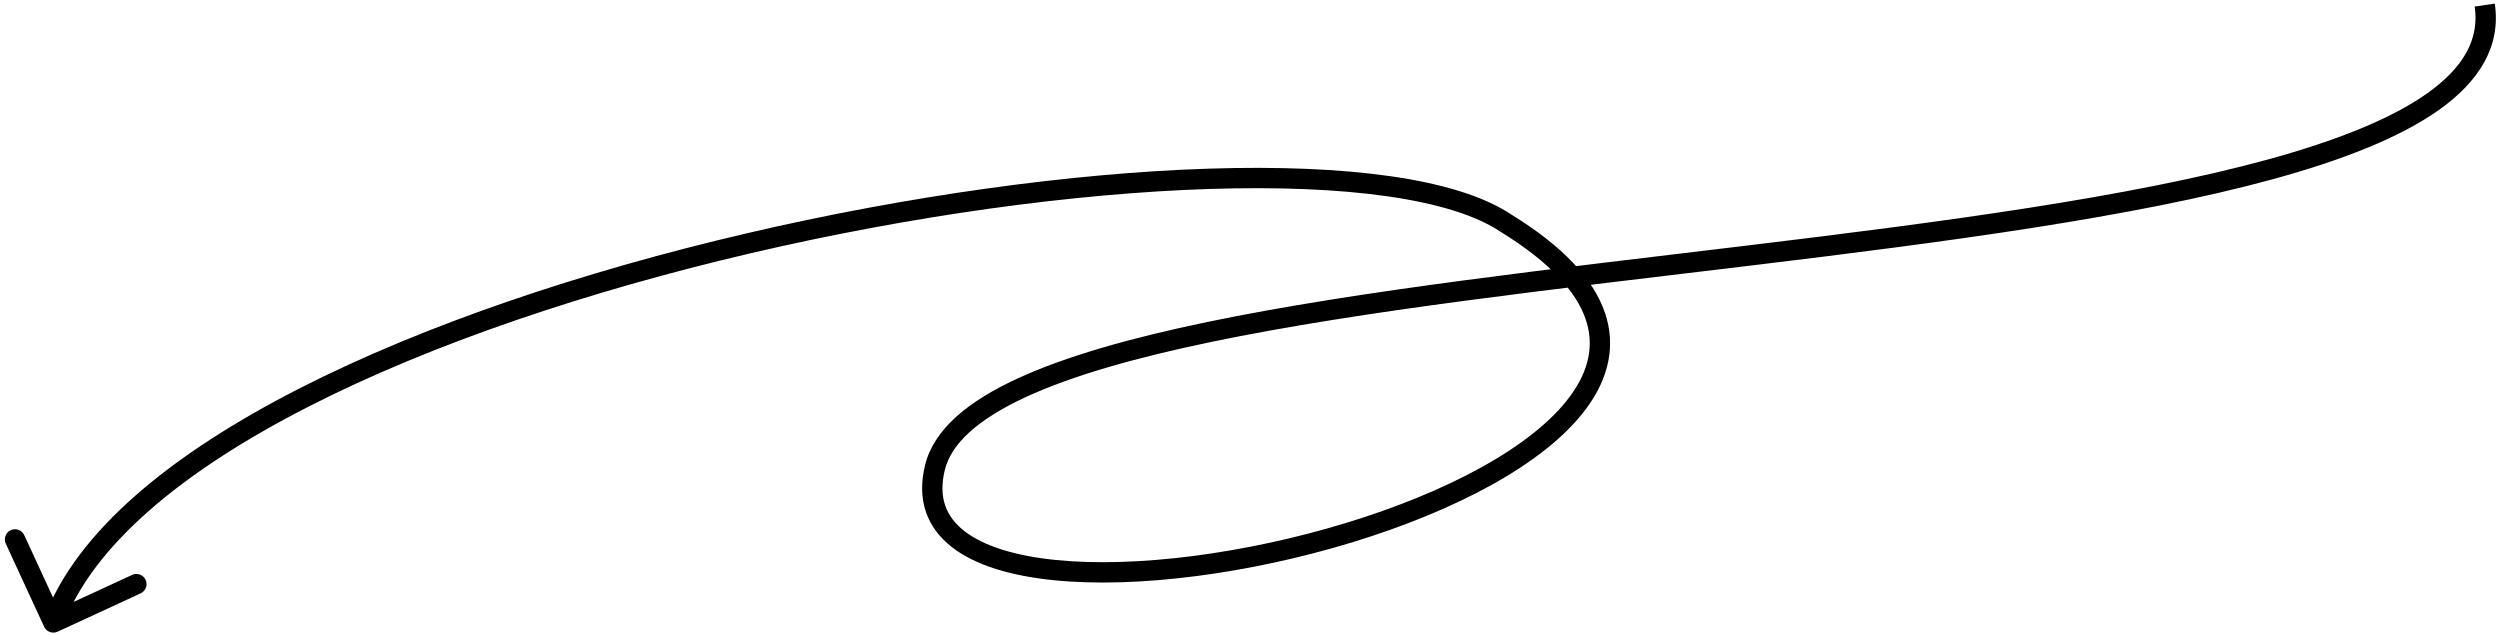 <svg width="492" height="125" viewBox="0 0 492 125" fill="none" xmlns="http://www.w3.org/2000/svg">
<path d="M8.683 123.337C9.146 124.34 10.334 124.778 11.337 124.315L27.681 116.772C28.683 116.309 29.121 115.121 28.659 114.118C28.196 113.115 27.007 112.677 26.004 113.14L11.477 119.845L4.772 105.318C4.309 104.315 3.121 103.877 2.118 104.34C1.115 104.803 0.678 105.991 1.14 106.994L8.683 123.337ZM296.5 44L295.378 45.656L295.414 45.68L295.45 45.702L296.5 44ZM487.021 1.291C487.965 7.689 484.845 13.255 477.75 18.313C470.611 23.401 459.777 27.7 446.228 31.412C419.167 38.827 382.064 43.706 344.122 48.288C306.263 52.86 267.585 57.136 237.629 63.361C222.656 66.472 209.732 70.096 200.127 74.545C190.634 78.943 183.817 84.407 182.058 91.52L185.942 92.48C187.233 87.257 192.508 82.483 201.808 78.175C210.996 73.918 223.565 70.369 238.443 67.277C268.187 61.096 306.639 56.844 344.601 52.259C382.479 47.685 419.887 42.778 447.285 35.27C460.966 31.521 472.349 27.075 480.072 21.57C487.838 16.034 492.225 9.16 490.978 0.707L487.021 1.291ZM182.058 91.52C181.221 94.907 181.281 98.008 182.233 100.779C183.184 103.551 184.977 105.843 187.358 107.691C192.056 111.336 199.163 113.355 207.384 114.186C223.897 115.856 246.053 112.84 266.002 106.764C275.993 103.72 285.496 99.889 293.513 95.448C301.504 91.021 308.15 85.914 312.283 80.26C316.459 74.545 318.129 68.157 315.829 61.482C313.575 54.94 307.636 48.519 297.55 42.298L295.45 45.702C305.193 51.712 310.229 57.507 312.047 62.785C313.82 67.93 312.659 72.965 309.053 77.899C305.404 82.893 299.317 87.659 291.574 91.949C283.858 96.224 274.627 99.955 264.836 102.937C245.22 108.912 223.617 111.807 207.786 110.206C199.835 109.402 193.625 107.491 189.811 104.531C187.936 103.076 186.674 101.396 186.016 99.48C185.358 97.563 185.254 95.261 185.942 92.48L182.058 91.52ZM297.621 42.344C292.113 38.615 283.819 36.143 273.713 34.687C263.557 33.223 251.359 32.757 237.873 33.19C210.898 34.056 178.596 38.525 146.837 45.943C115.084 53.359 83.782 63.745 58.84 76.49C34.011 89.176 15.026 104.427 8.622 121.808L12.376 123.191C18.223 107.321 35.981 92.661 60.66 80.052C85.224 67.501 116.194 57.207 147.746 49.838C179.292 42.469 211.331 38.045 238.001 37.188C251.339 36.76 263.289 37.226 273.143 38.646C283.047 40.073 290.622 42.437 295.378 45.656L297.621 42.344Z" fill="black"/>
</svg>
